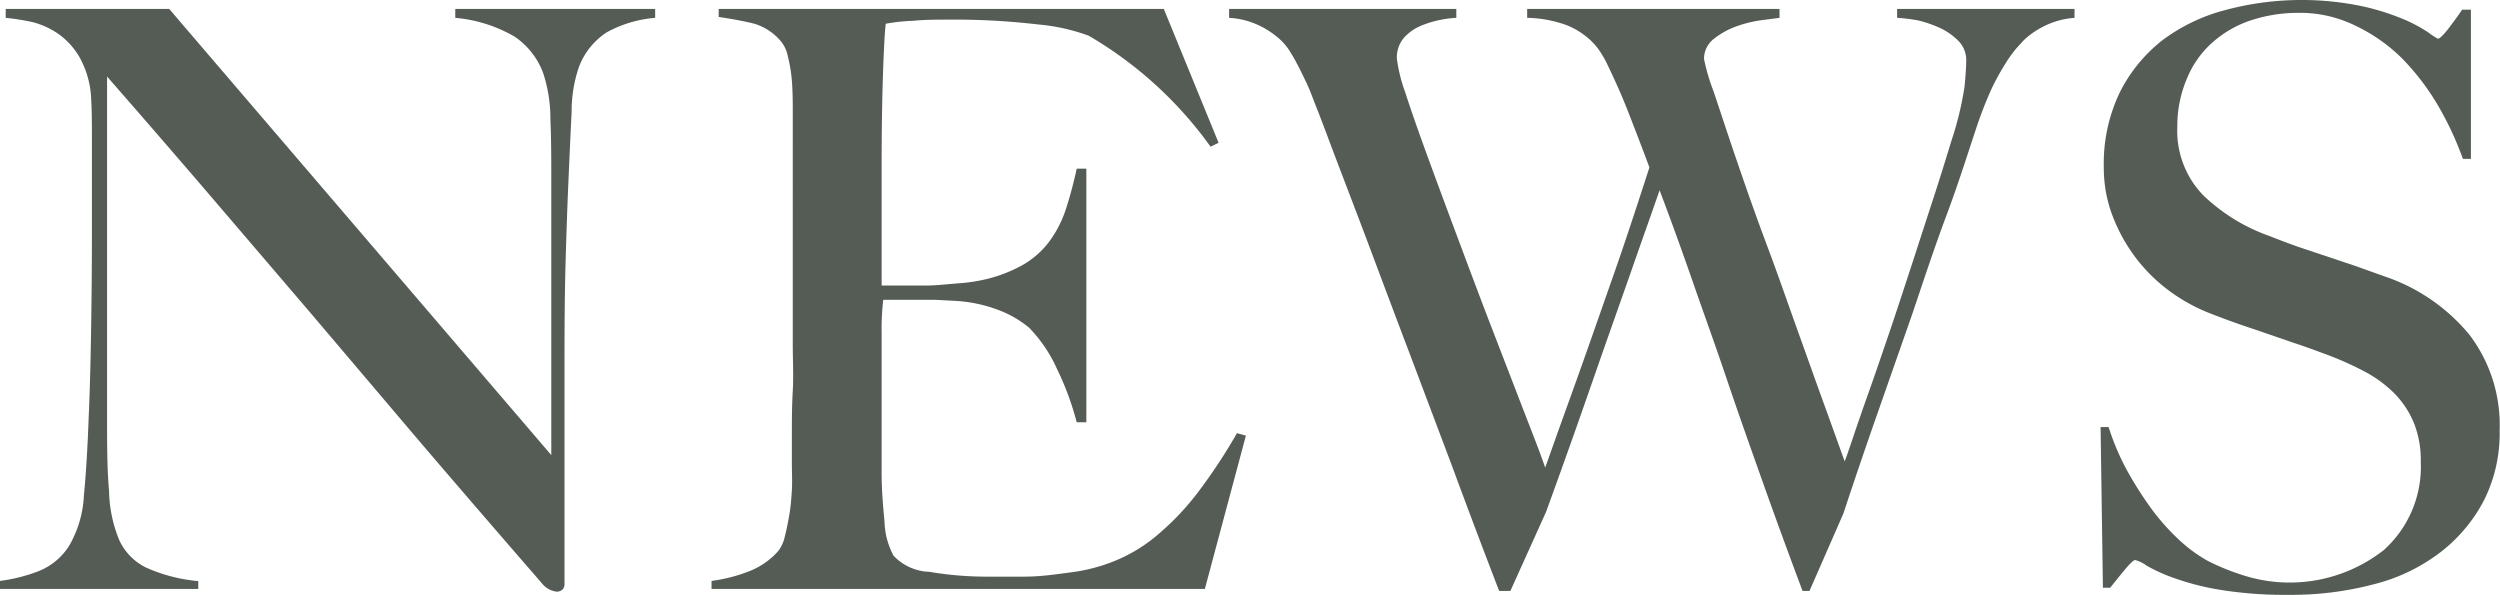 <svg xmlns="http://www.w3.org/2000/svg" viewBox="0 0 140.08 33.33"><defs><style>.cls-1{fill:#545c55;}</style></defs><g id="レイヤー_2" data-name="レイヤー 2"><g id="レイヤー_1-2" data-name="レイヤー 1"><path class="cls-1" d="M34,1.81a4,4,0,0,0-1.56,1.94,7.59,7.59,0,0,0-.41,2.5c-.06,1.22-.12,2.53-.18,3.91s-.11,2.82-.16,4.58-.06,3.66-.06,5.67V23.3c0,1.06,0,2.13,0,3.23s0,2.19,0,3.27v2.94a.4.4,0,0,1-.11.29.45.45,0,0,1-.34.12,1.22,1.22,0,0,1-.81-.46q-3.84-4.42-7-8.12l-6-7.07-5.62-6.57Q9,7.72,6,4.29V23.35c0,1.53,0,2.92.11,4.15a7.61,7.61,0,0,0,.57,2.76A3.22,3.22,0,0,0,8.2,31.81a9.1,9.1,0,0,0,2.91.75V33H0v-.45A9.26,9.26,0,0,0,2.17,32a3.57,3.57,0,0,0,1.71-1.43,6.16,6.16,0,0,0,.82-2.8c.12-1.23.21-2.71.27-4.42.06-1.3.1-2.83.13-4.59s.05-3.65.05-5.66V7.59c0-.6,0-1.34-.05-2.22a5.25,5.25,0,0,0-.63-2.14A4.16,4.16,0,0,0,3.3,1.92a4.57,4.57,0,0,0-1.47-.68A13.29,13.29,0,0,0,.32,1V.5H9.48l21.41,25V10.16c0-1.2,0-2.35-.05-3.45a8.2,8.2,0,0,0-.4-2.6,4.22,4.22,0,0,0-1.61-2.06A8,8,0,0,0,25.51,1V.5h11.2V1A6.76,6.76,0,0,0,34,1.81Z"/><path class="cls-1" d="M67.51,33H39.87v-.45A9,9,0,0,0,42,32a4.19,4.19,0,0,0,1.61-1.13,2,2,0,0,0,.36-.79c.09-.34.17-.74.25-1.19s.12-.93.15-1.43,0-1,0-1.46,0-1,0-1.72,0-1.51.05-2.37,0-1.74,0-2.64V7.81c0-.54,0-1.1,0-1.67S44.41,5,44.37,4.52a8.25,8.25,0,0,0-.23-1.38,1.85,1.85,0,0,0-.43-.88,3.13,3.13,0,0,0-1.44-.93c-.52-.13-1.18-.26-2-.38V.5H65.21L68.28,8l-.45.22A22.07,22.07,0,0,0,61,2a10.94,10.94,0,0,0-2.84-.63,40.16,40.16,0,0,0-5.06-.27c-.63,0-1.29,0-2,.07a9.92,9.92,0,0,0-1.47.16c-.06.48-.11,1.47-.16,3s-.07,3.25-.07,5.23v2.89c0,.79,0,1.43,0,1.92s0,.88,0,1.16V16h.9c.45,0,1,0,1.56,0s1.17-.07,1.76-.12a9.51,9.51,0,0,0,1.47-.2,8,8,0,0,0,2.26-.86,4.88,4.88,0,0,0,1.46-1.31,6.35,6.35,0,0,0,.91-1.78,23.18,23.18,0,0,0,.61-2.28h.54V23.66h-.54a16.08,16.08,0,0,0-1.11-3,8,8,0,0,0-1.56-2.3,6,6,0,0,0-1.74-1,8.06,8.06,0,0,0-2.37-.5l-1.13-.06q-.45,0-.9,0H49.49a14.33,14.33,0,0,0-.09,1.86V24c0,.49,0,.95,0,1.38s0,.81,0,1.11c0,1,.08,1.87.16,2.73a4.27,4.27,0,0,0,.51,1.92,2.88,2.88,0,0,0,2,.9,19.23,19.23,0,0,0,3.34.27c.51,0,1.17,0,2,0s1.64-.11,2.51-.23a9.72,9.72,0,0,0,2.66-.7,8.84,8.84,0,0,0,2.35-1.47,14.89,14.89,0,0,0,2.19-2.32,30.87,30.87,0,0,0,2.19-3.32l.5.14Z"/><path class="cls-1" d="M114.32,1.58a4.45,4.45,0,0,0-.93.68l-.41.45a7.68,7.68,0,0,0-.63.88A14.11,14.11,0,0,0,111.58,5a22.65,22.65,0,0,0-.85,2.19c-.49,1.47-1,3.1-1.67,4.89s-1.28,3.64-1.92,5.54l-2,5.71q-1,2.86-1.85,5.44l-1.9,4.34H101q-1.22-3.25-2.28-6.24c-.71-2-1.38-3.89-2-5.73s-1.27-3.62-1.87-5.35-1.22-3.44-1.86-5.13c-.48,1.39-1,2.84-1.53,4.36s-1.08,3.06-1.63,4.63-1.08,3.11-1.62,4.63-1.07,3-1.58,4.4l-2,4.43H84q-1.41-3.66-2.64-7L79,19.85c-.76-2-1.51-4-2.23-5.92s-1.45-3.81-2.17-5.71c-.21-.57-.4-1.07-.56-1.49s-.32-.81-.46-1.18-.27-.7-.42-1-.32-.68-.5-1c-.09-.18-.22-.41-.39-.68a3.13,3.13,0,0,0-.7-.79,4.75,4.75,0,0,0-1.08-.68A4.44,4.44,0,0,0,68.87,1V.5H81.6V1a5.45,5.45,0,0,0-.77.09,5.87,5.87,0,0,0-1.13.32,2.67,2.67,0,0,0-1,.67,1.68,1.68,0,0,0-.43,1.22,8.92,8.92,0,0,0,.47,1.88c.32,1,.73,2.16,1.24,3.56s1.08,2.93,1.7,4.59,1.23,3.29,1.85,4.9l1.74,4.51c.54,1.4,1,2.55,1.31,3.46.09-.24.31-.87.67-1.88s.82-2.27,1.36-3.79,1.14-3.24,1.81-5.15,1.32-3.9,2-6c-.45-1.21-.86-2.27-1.22-3.19S90.42,4.35,90,3.48a6.14,6.14,0,0,0-.47-.77,3.89,3.89,0,0,0-.82-.79,4.09,4.09,0,0,0-1.29-.63A6.74,6.74,0,0,0,85.57,1V.5H99.71V1l-1,.13a7,7,0,0,0-1.4.34,4.49,4.49,0,0,0-1.27.7,1.41,1.41,0,0,0-.56,1.13A10.81,10.81,0,0,0,96,5.08c.34,1,.76,2.3,1.27,3.79S98.35,12,99,13.73s1.23,3.42,1.8,5,1.09,3.06,1.56,4.34l1,2.78c.09-.21.24-.66.47-1.34s.51-1.5.86-2.48.72-2.07,1.13-3.27.81-2.43,1.22-3.68.81-2.5,1.22-3.75.77-2.42,1.1-3.5a17.83,17.83,0,0,0,.72-3c.06-.63.09-1.1.09-1.4a1.52,1.52,0,0,0-.4-1.1,3.54,3.54,0,0,0-1-.73,6.59,6.59,0,0,0-1.27-.45A9.32,9.32,0,0,0,106.3,1V.5h9.94V1A4.54,4.54,0,0,0,114.32,1.58Z"/><path class="cls-1" d="M139.2,28a8.8,8.8,0,0,1-2.44,2.93A10.22,10.22,0,0,1,133,32.74a18.09,18.09,0,0,1-4.74.59,22.87,22.87,0,0,1-3.79-.27,14.61,14.61,0,0,1-2.62-.66,9.31,9.31,0,0,1-1.56-.7,2,2,0,0,0-.65-.32c-.09,0-.29.19-.59.55s-.57.7-.81,1h-.41l-.13-9h.45a13.76,13.76,0,0,0,1,2.37,20.49,20.49,0,0,0,1.37,2.17,12.58,12.58,0,0,0,1.58,1.78,8.2,8.2,0,0,0,1.61,1.18,12.9,12.9,0,0,0,2,.81,8.54,8.54,0,0,0,7.86-1.42,6.27,6.27,0,0,0,2.07-4.95,5.59,5.59,0,0,0-.4-2.21,5.21,5.21,0,0,0-1.11-1.65,7,7,0,0,0-1.65-1.2,18,18,0,0,0-2-.9c-.72-.27-1.35-.5-1.9-.68l-1.51-.52-1.44-.49c-.5-.17-1.1-.39-1.79-.66a9.85,9.85,0,0,1-2.26-1.24,9.21,9.21,0,0,1-1.89-1.85,9.46,9.46,0,0,1-1.31-2.35,7.56,7.56,0,0,1-.5-2.73,9.23,9.23,0,0,1,.89-4.2,8.61,8.61,0,0,1,2.4-2.94A10.16,10.16,0,0,1,124.7.56a16.54,16.54,0,0,1,7.61-.22,13.15,13.15,0,0,1,2.37.74,8.08,8.08,0,0,1,1.4.75,4.09,4.09,0,0,0,.52.34q.14,0,.57-.54c.28-.37.55-.73.79-1.09h.49V8.9H138a18,18,0,0,0-1.4-3,13.8,13.8,0,0,0-2-2.62A9.47,9.47,0,0,0,132,1.45a7,7,0,0,0-3.21-.73,8.48,8.48,0,0,0-2.64.41A6.17,6.17,0,0,0,124,2.35a5.45,5.45,0,0,0-1.44,2A6.75,6.75,0,0,0,122,7.09a5.19,5.19,0,0,0,1.44,3.84,10.28,10.28,0,0,0,3.74,2.3q.9.36,1.68.63l1.56.52,1.55.52,1.65.59a10.48,10.48,0,0,1,4.75,3.27,8.37,8.37,0,0,1,1.69,5.35A8.38,8.38,0,0,1,139.2,28Z"/></g></g></svg>